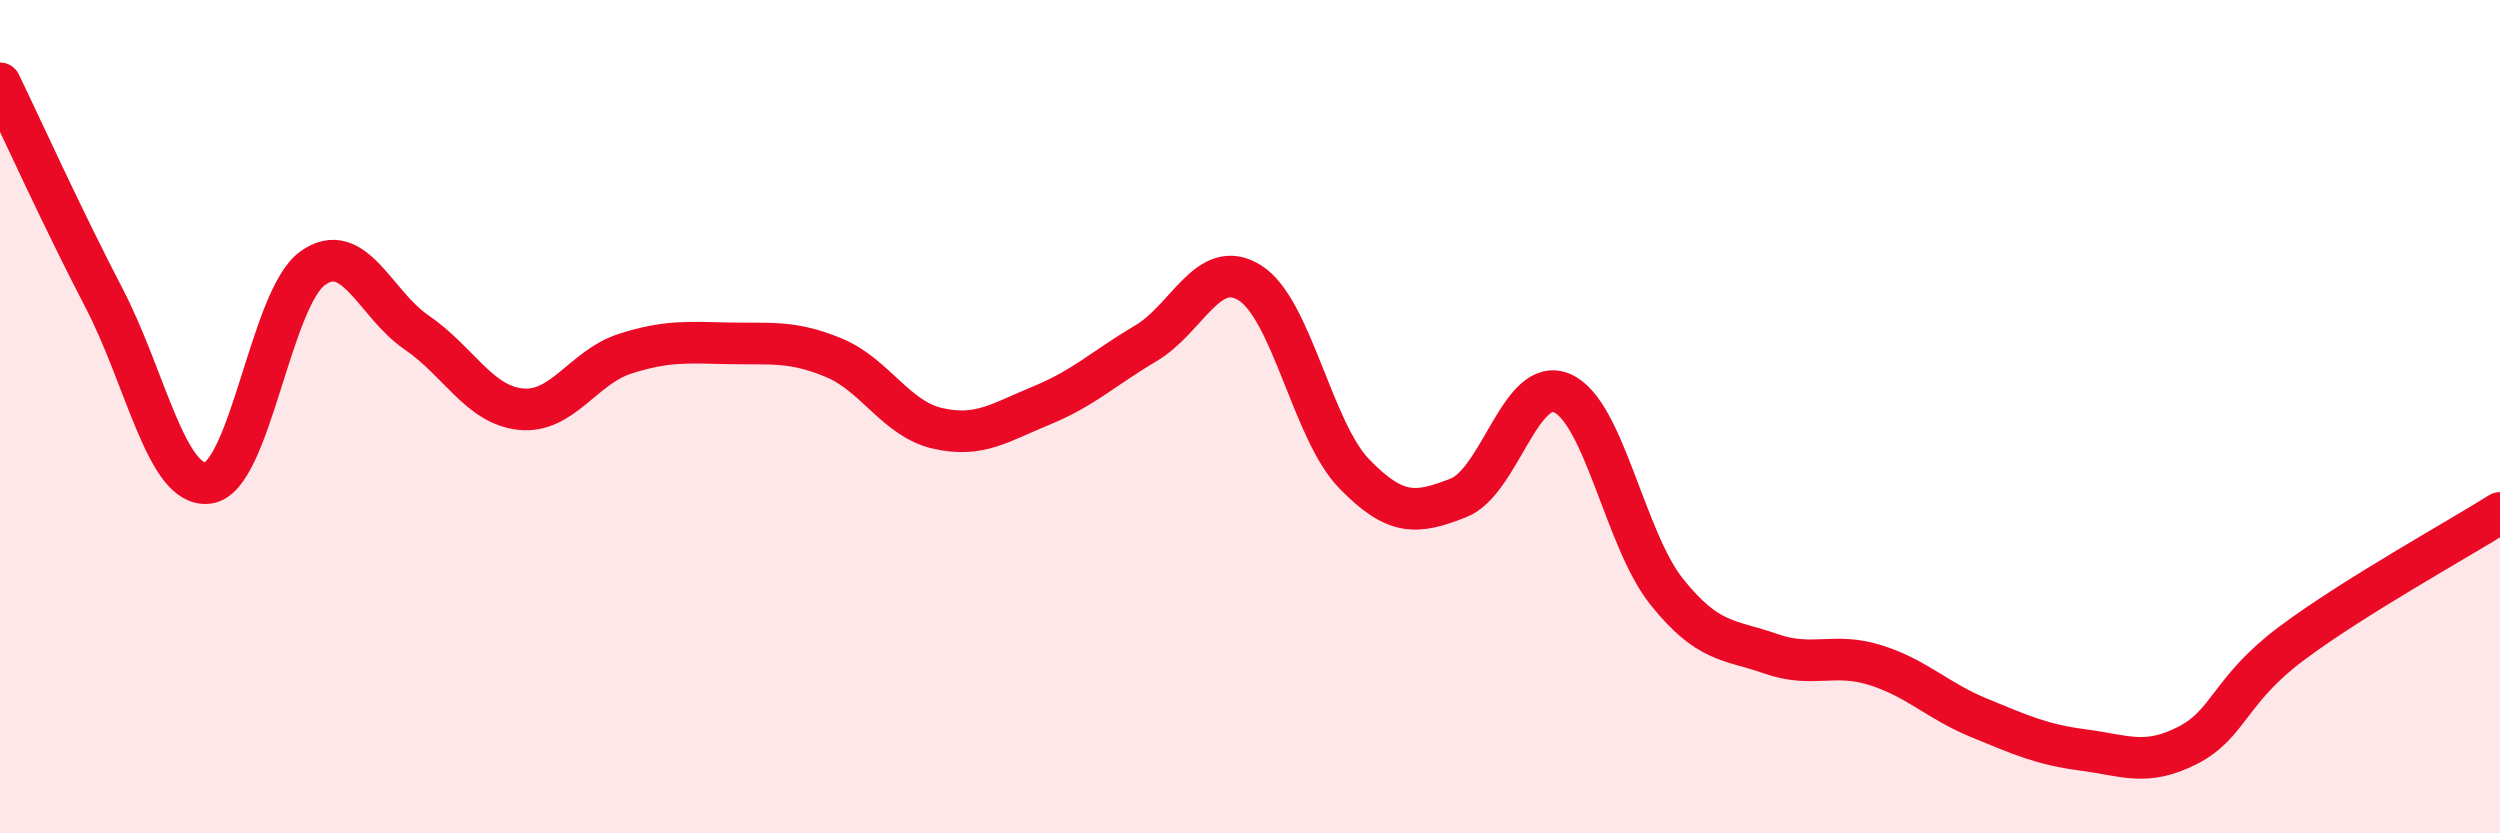 
    <svg width="60" height="20" viewBox="0 0 60 20" xmlns="http://www.w3.org/2000/svg">
      <path
        d="M 0,2 C 0.5,3.03 1.5,5.24 2.5,7.16 C 3.5,9.08 4,11.73 5,11.59 C 6,11.45 6.5,7.16 7.5,6.44 C 8.5,5.72 9,7.3 10,7.98 C 11,8.66 11.5,9.72 12.5,9.82 C 13.5,9.92 14,8.81 15,8.49 C 16,8.17 16.5,8.22 17.5,8.24 C 18.5,8.26 19,8.17 20,8.58 C 21,8.99 21.5,10.05 22.5,10.28 C 23.5,10.51 24,10.14 25,9.73 C 26,9.32 26.5,8.83 27.5,8.24 C 28.5,7.65 29,6.16 30,6.79 C 31,7.42 31.5,10.34 32.5,11.37 C 33.5,12.4 34,12.34 35,11.95 C 36,11.56 36.5,8.99 37.5,9.44 C 38.5,9.89 39,12.95 40,14.2 C 41,15.45 41.5,15.34 42.5,15.69 C 43.5,16.04 44,15.65 45,15.96 C 46,16.27 46.5,16.82 47.5,17.23 C 48.5,17.64 49,17.87 50,18 C 51,18.13 51.5,18.4 52.5,17.89 C 53.5,17.38 53.5,16.56 55,15.44 C 56.5,14.32 59,12.94 60,12.31L60 20L0 20Z"
        fill="#EB0A25"
        opacity="0.1"
        stroke-linecap="round"
        stroke-linejoin="round"
      />
      <path
        d="M 0,2 C 0.5,3.03 1.5,5.24 2.5,7.16 C 3.5,9.08 4,11.73 5,11.59 C 6,11.45 6.5,7.16 7.5,6.44 C 8.5,5.72 9,7.3 10,7.98 C 11,8.66 11.5,9.72 12.5,9.82 C 13.5,9.92 14,8.81 15,8.49 C 16,8.17 16.5,8.22 17.5,8.24 C 18.5,8.26 19,8.17 20,8.58 C 21,8.99 21.5,10.05 22.5,10.28 C 23.5,10.51 24,10.14 25,9.73 C 26,9.32 26.5,8.83 27.5,8.24 C 28.5,7.65 29,6.16 30,6.79 C 31,7.42 31.5,10.34 32.5,11.37 C 33.5,12.4 34,12.34 35,11.95 C 36,11.56 36.5,8.99 37.5,9.44 C 38.5,9.89 39,12.95 40,14.2 C 41,15.45 41.5,15.34 42.5,15.69 C 43.5,16.04 44,15.65 45,15.96 C 46,16.27 46.5,16.82 47.5,17.23 C 48.5,17.64 49,17.87 50,18 C 51,18.13 51.5,18.4 52.5,17.89 C 53.5,17.38 53.5,16.56 55,15.44 C 56.5,14.32 59,12.94 60,12.31"
        stroke="#EB0A25"
        stroke-width="1"
        fill="none"
        stroke-linecap="round"
        stroke-linejoin="round"
      />
    </svg>
  